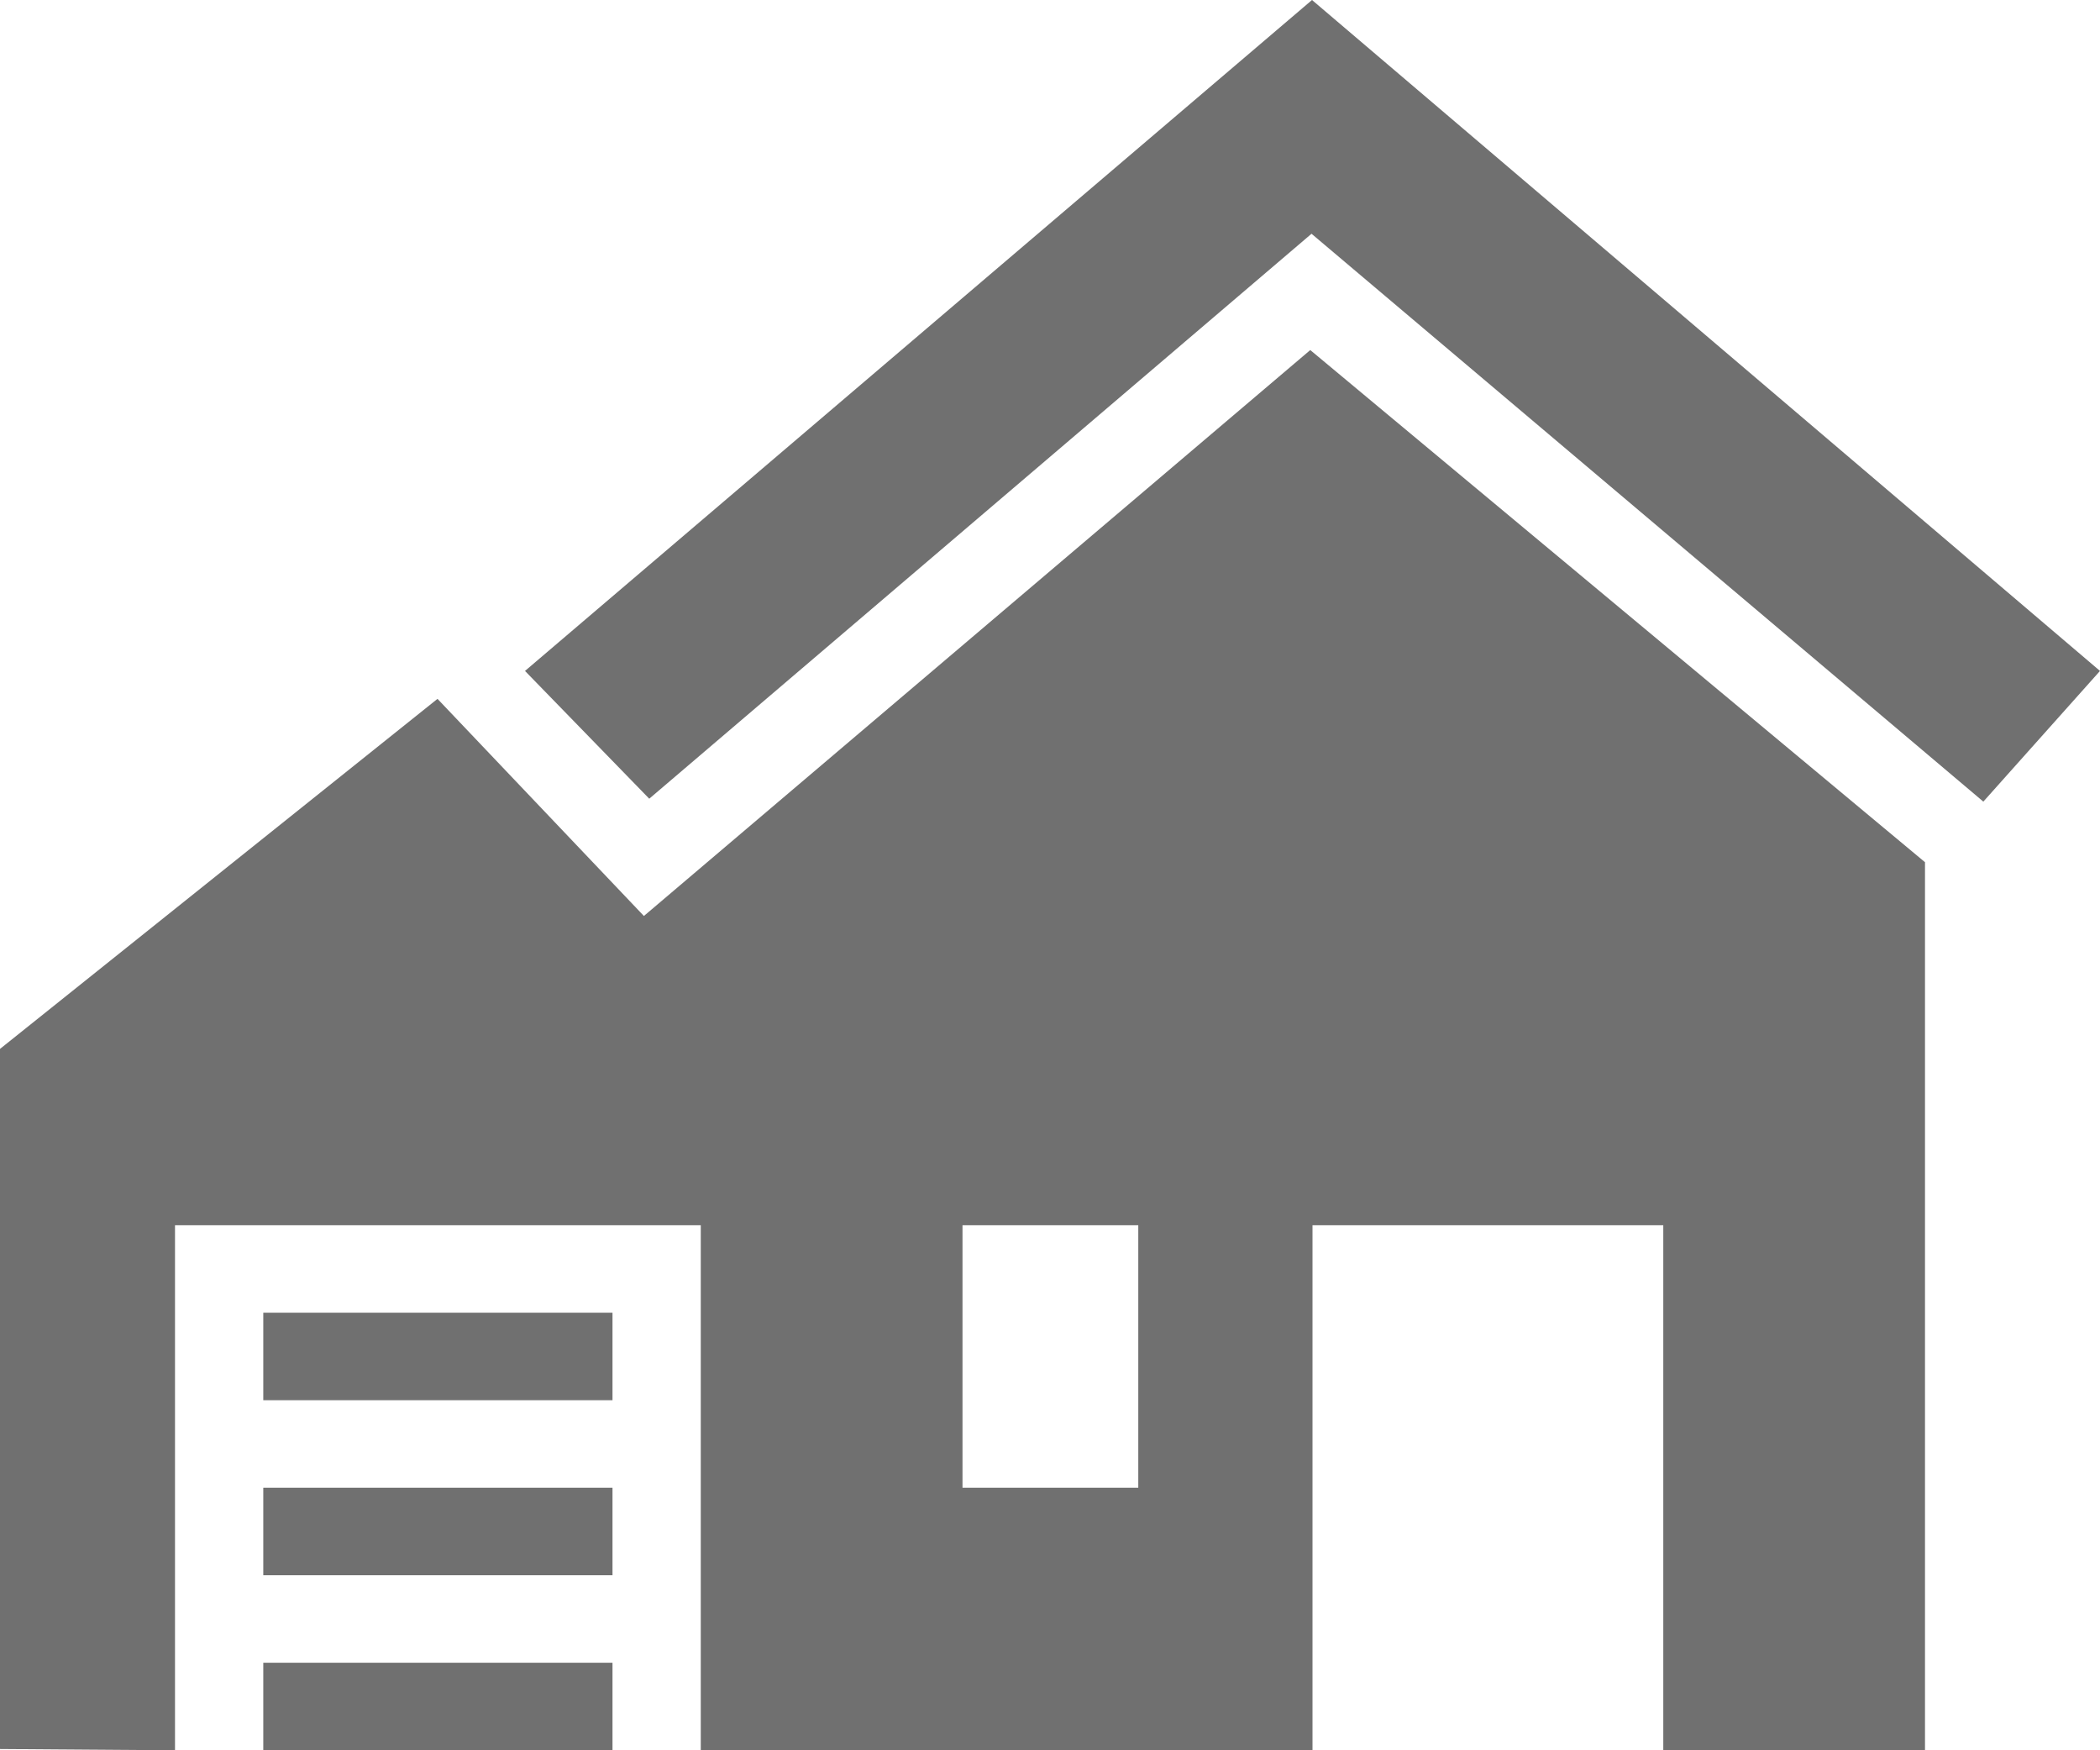 <svg xmlns="http://www.w3.org/2000/svg" width="21.6" height="18" viewBox="0 0 21.6 18">
  <path id="Path_63" data-name="Path 63" d="M1.8,14.6V20L0,19.987v-7.2l4.5-3.6,2.123,2.233L13.477,5.6,19.8,10.867V20H17.108V14.6H13.5V20H7.208V14.6Zm4.5,4.5V20H2.708v-.9ZM2.708,17.3H6.3v.9H2.708Zm9-2.7H9.9v2.7h1.808Zm-9,.9H6.3v.9H2.708ZM13.495,2,21.6,8.9l-1.2,1.344-6.91-5.84-6.812,5.81L5.4,8.9Z" transform="translate(0 -2)" fill="#707070" fill-rule="evenodd"/>
</svg>
